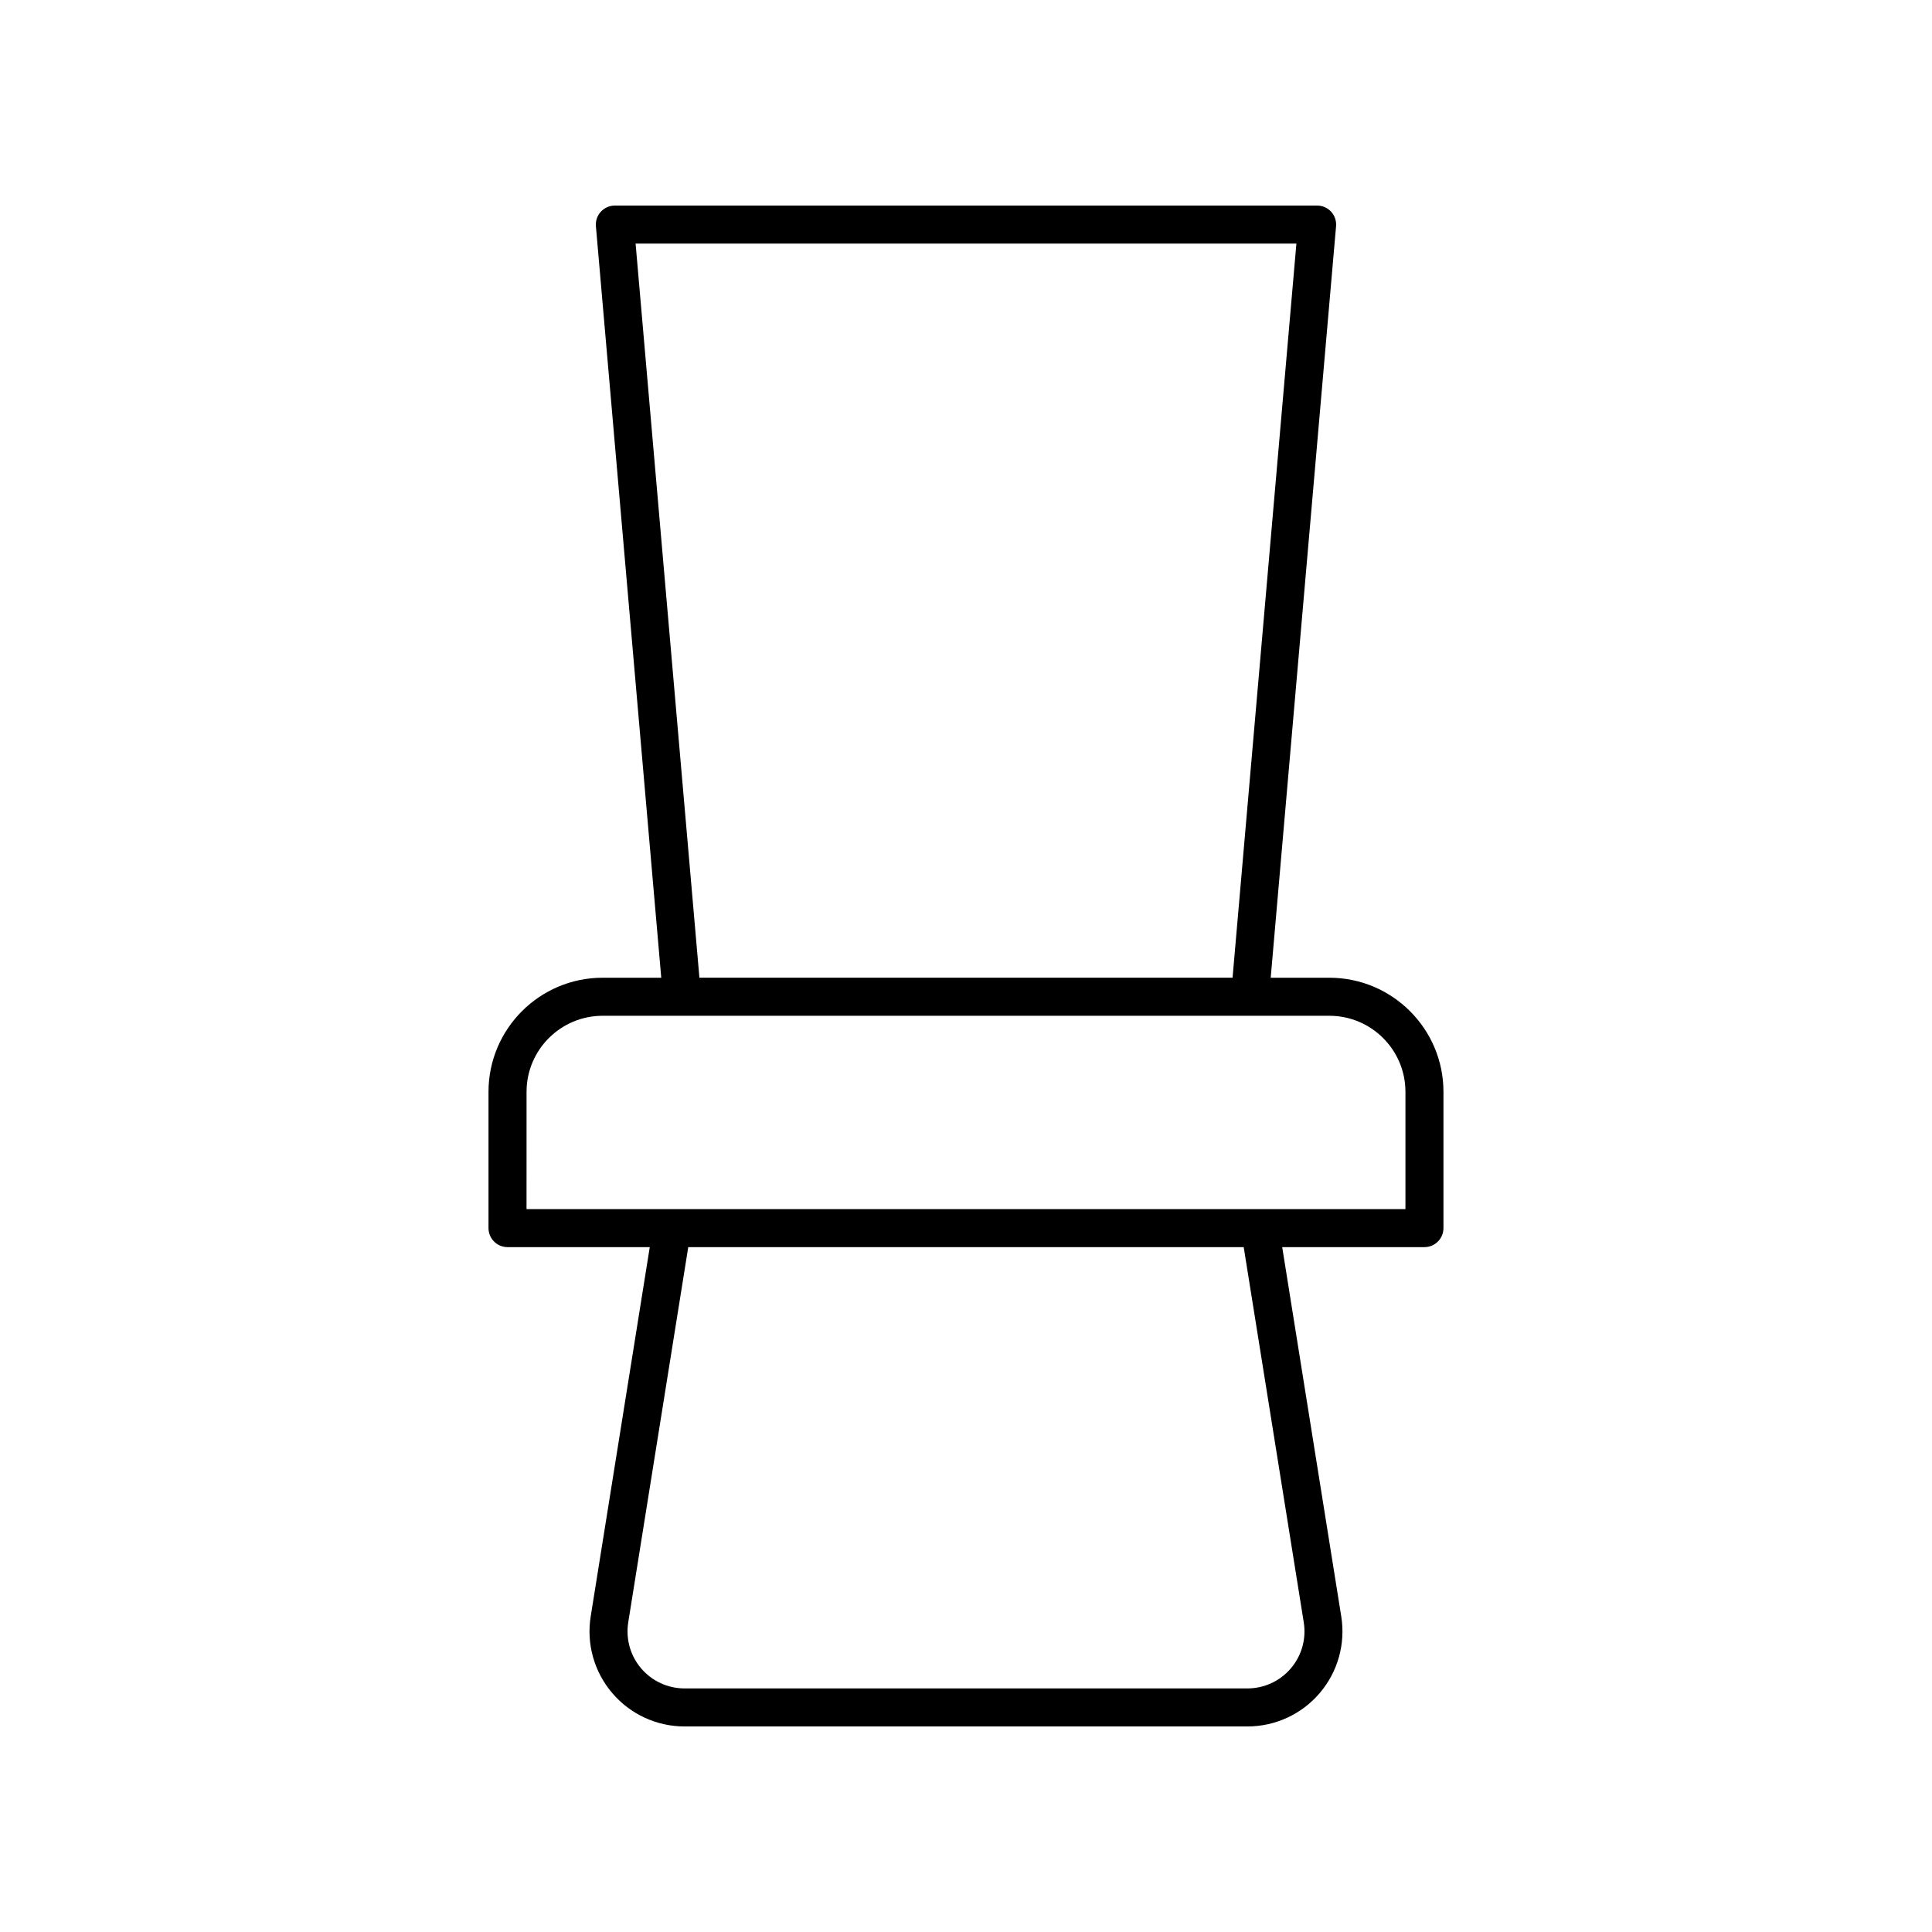 <?xml version="1.0" encoding="UTF-8"?>
<!-- Uploaded to: SVG Repo, www.svgrepo.com, Generator: SVG Repo Mixer Tools -->
<svg fill="#000000" width="800px" height="800px" version="1.1" viewBox="144 144 512 512" xmlns="http://www.w3.org/2000/svg">
 <path d="m278.5 474.5h37.695l-15.652 97.859c-1.168 7.293 0.914 14.699 5.707 20.32 4.793 5.621 11.777 8.848 19.164 8.848h149.16c7.387 0 14.375-3.227 19.164-8.848 4.793-5.621 6.875-13.027 5.707-20.32l-15.648-97.859h37.695c2.781 0 5.039-2.254 5.039-5.039v-36.121c0-16.668-13.559-30.23-30.23-30.23h-15.551l17.32-199.16c0.121-1.406-0.352-2.801-1.305-3.84-0.953-1.043-2.301-1.633-3.715-1.633h-186.11c-1.41 0-2.762 0.594-3.715 1.633-0.953 1.039-1.426 2.434-1.305 3.84l17.32 199.16h-15.551c-16.668 0-30.23 13.559-30.23 30.23v36.121c0.004 2.781 2.258 5.039 5.039 5.039zm211.01 99.445c0.699 4.379-0.547 8.82-3.426 12.195-2.879 3.375-7.066 5.309-11.5 5.309h-149.17c-4.434 0-8.621-1.934-11.5-5.305-2.875-3.375-4.121-7.816-3.426-12.195l15.906-99.449h147.2zm-177.07-365.39h175.12l-16.918 194.55h-141.29zm-28.898 224.79c0-11.113 9.039-20.152 20.152-20.152h192.61c11.113 0 20.152 9.039 20.152 20.152v31.086l-232.92-0.004z"/>
</svg>